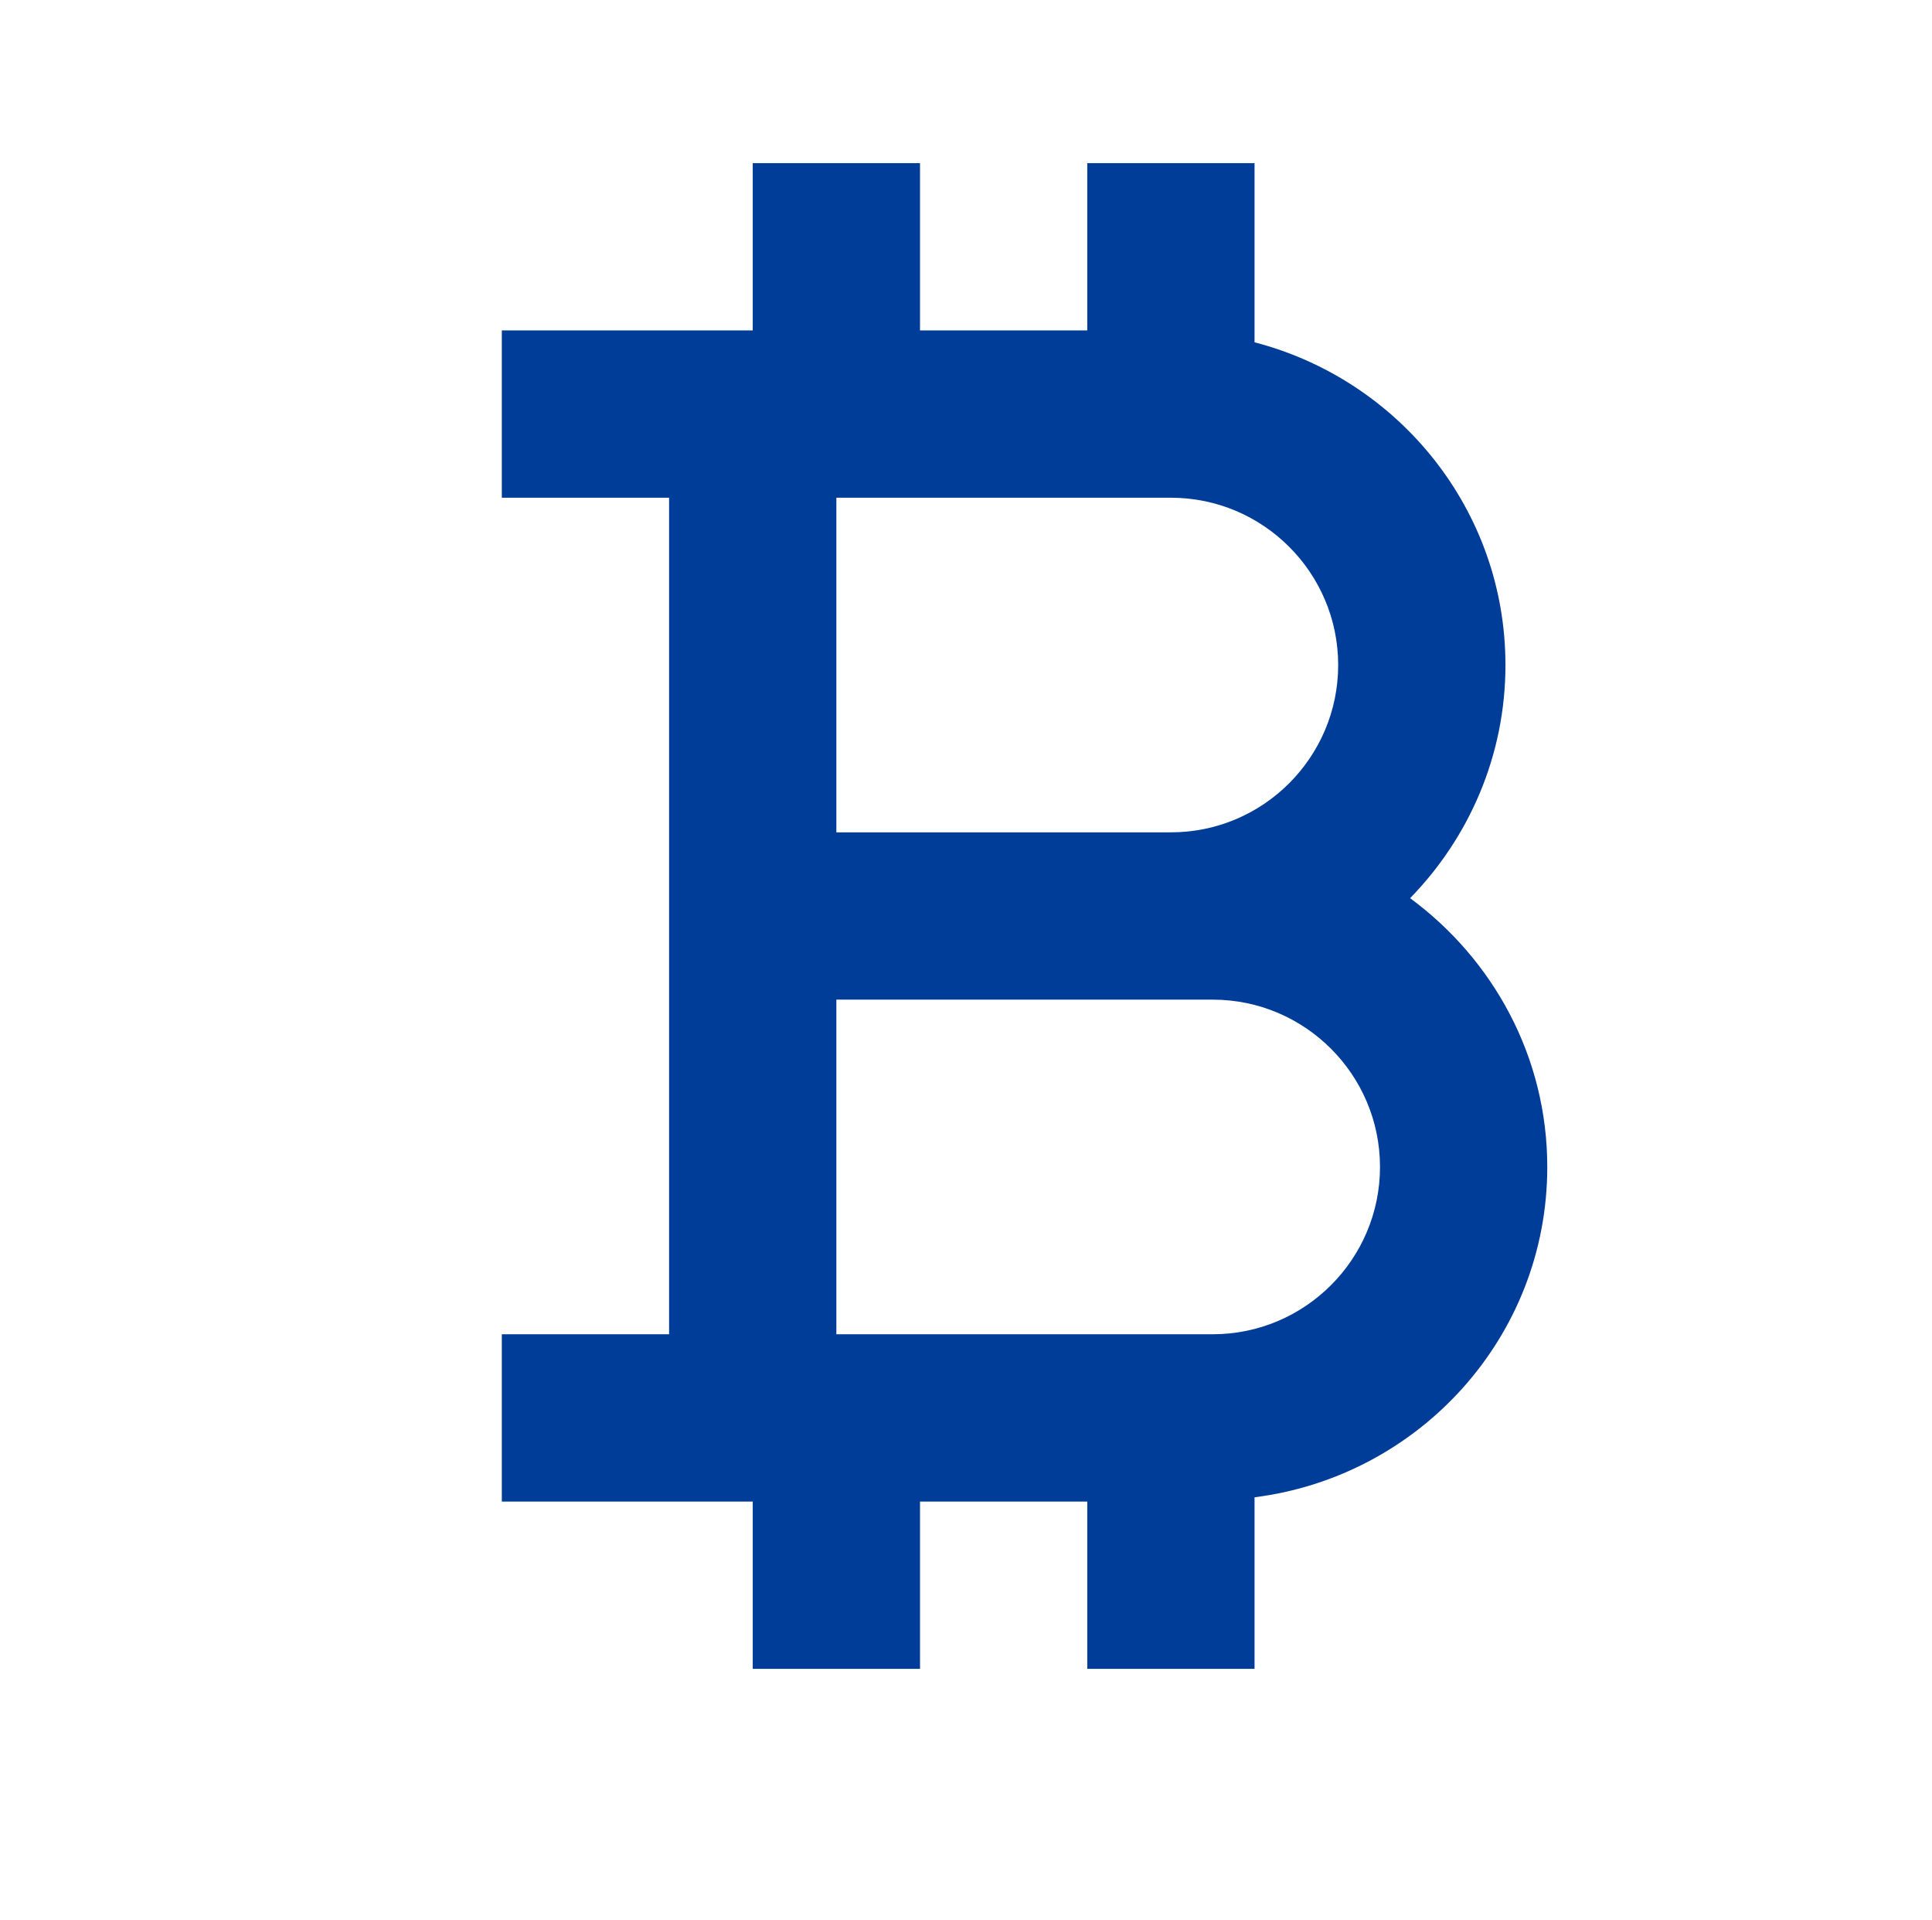 <svg width="308" height="306" viewBox="0 0 308 306" fill="none" xmlns="http://www.w3.org/2000/svg">
<path d="M106.667 159.333L106.667 212.667H80V239.333H106.667H120V266H146.667V239.333H173.333V266H200V238.653C226.24 235.333 246.667 213.12 246.667 186C246.667 168.4 238 152.88 224.8 143.16C234.173 133.547 240 120.453 240 106C240 81.227 222.947 60.52 200 54.56V26L173.333 26V52.667L146.667 52.667V26L120 26V52.667H80V79.333H106.667L106.667 132.667V159.333ZM193.333 212.667H133.333L133.333 159.333H193.333C208.04 159.333 220 171.293 220 186C220 200.707 208.04 212.667 193.333 212.667ZM133.333 79.333L186.667 79.333C201.373 79.333 213.333 91.293 213.333 106C213.333 120.707 201.373 132.667 186.667 132.667H133.333V79.333Z" fill="#003D99"/>
</svg>
